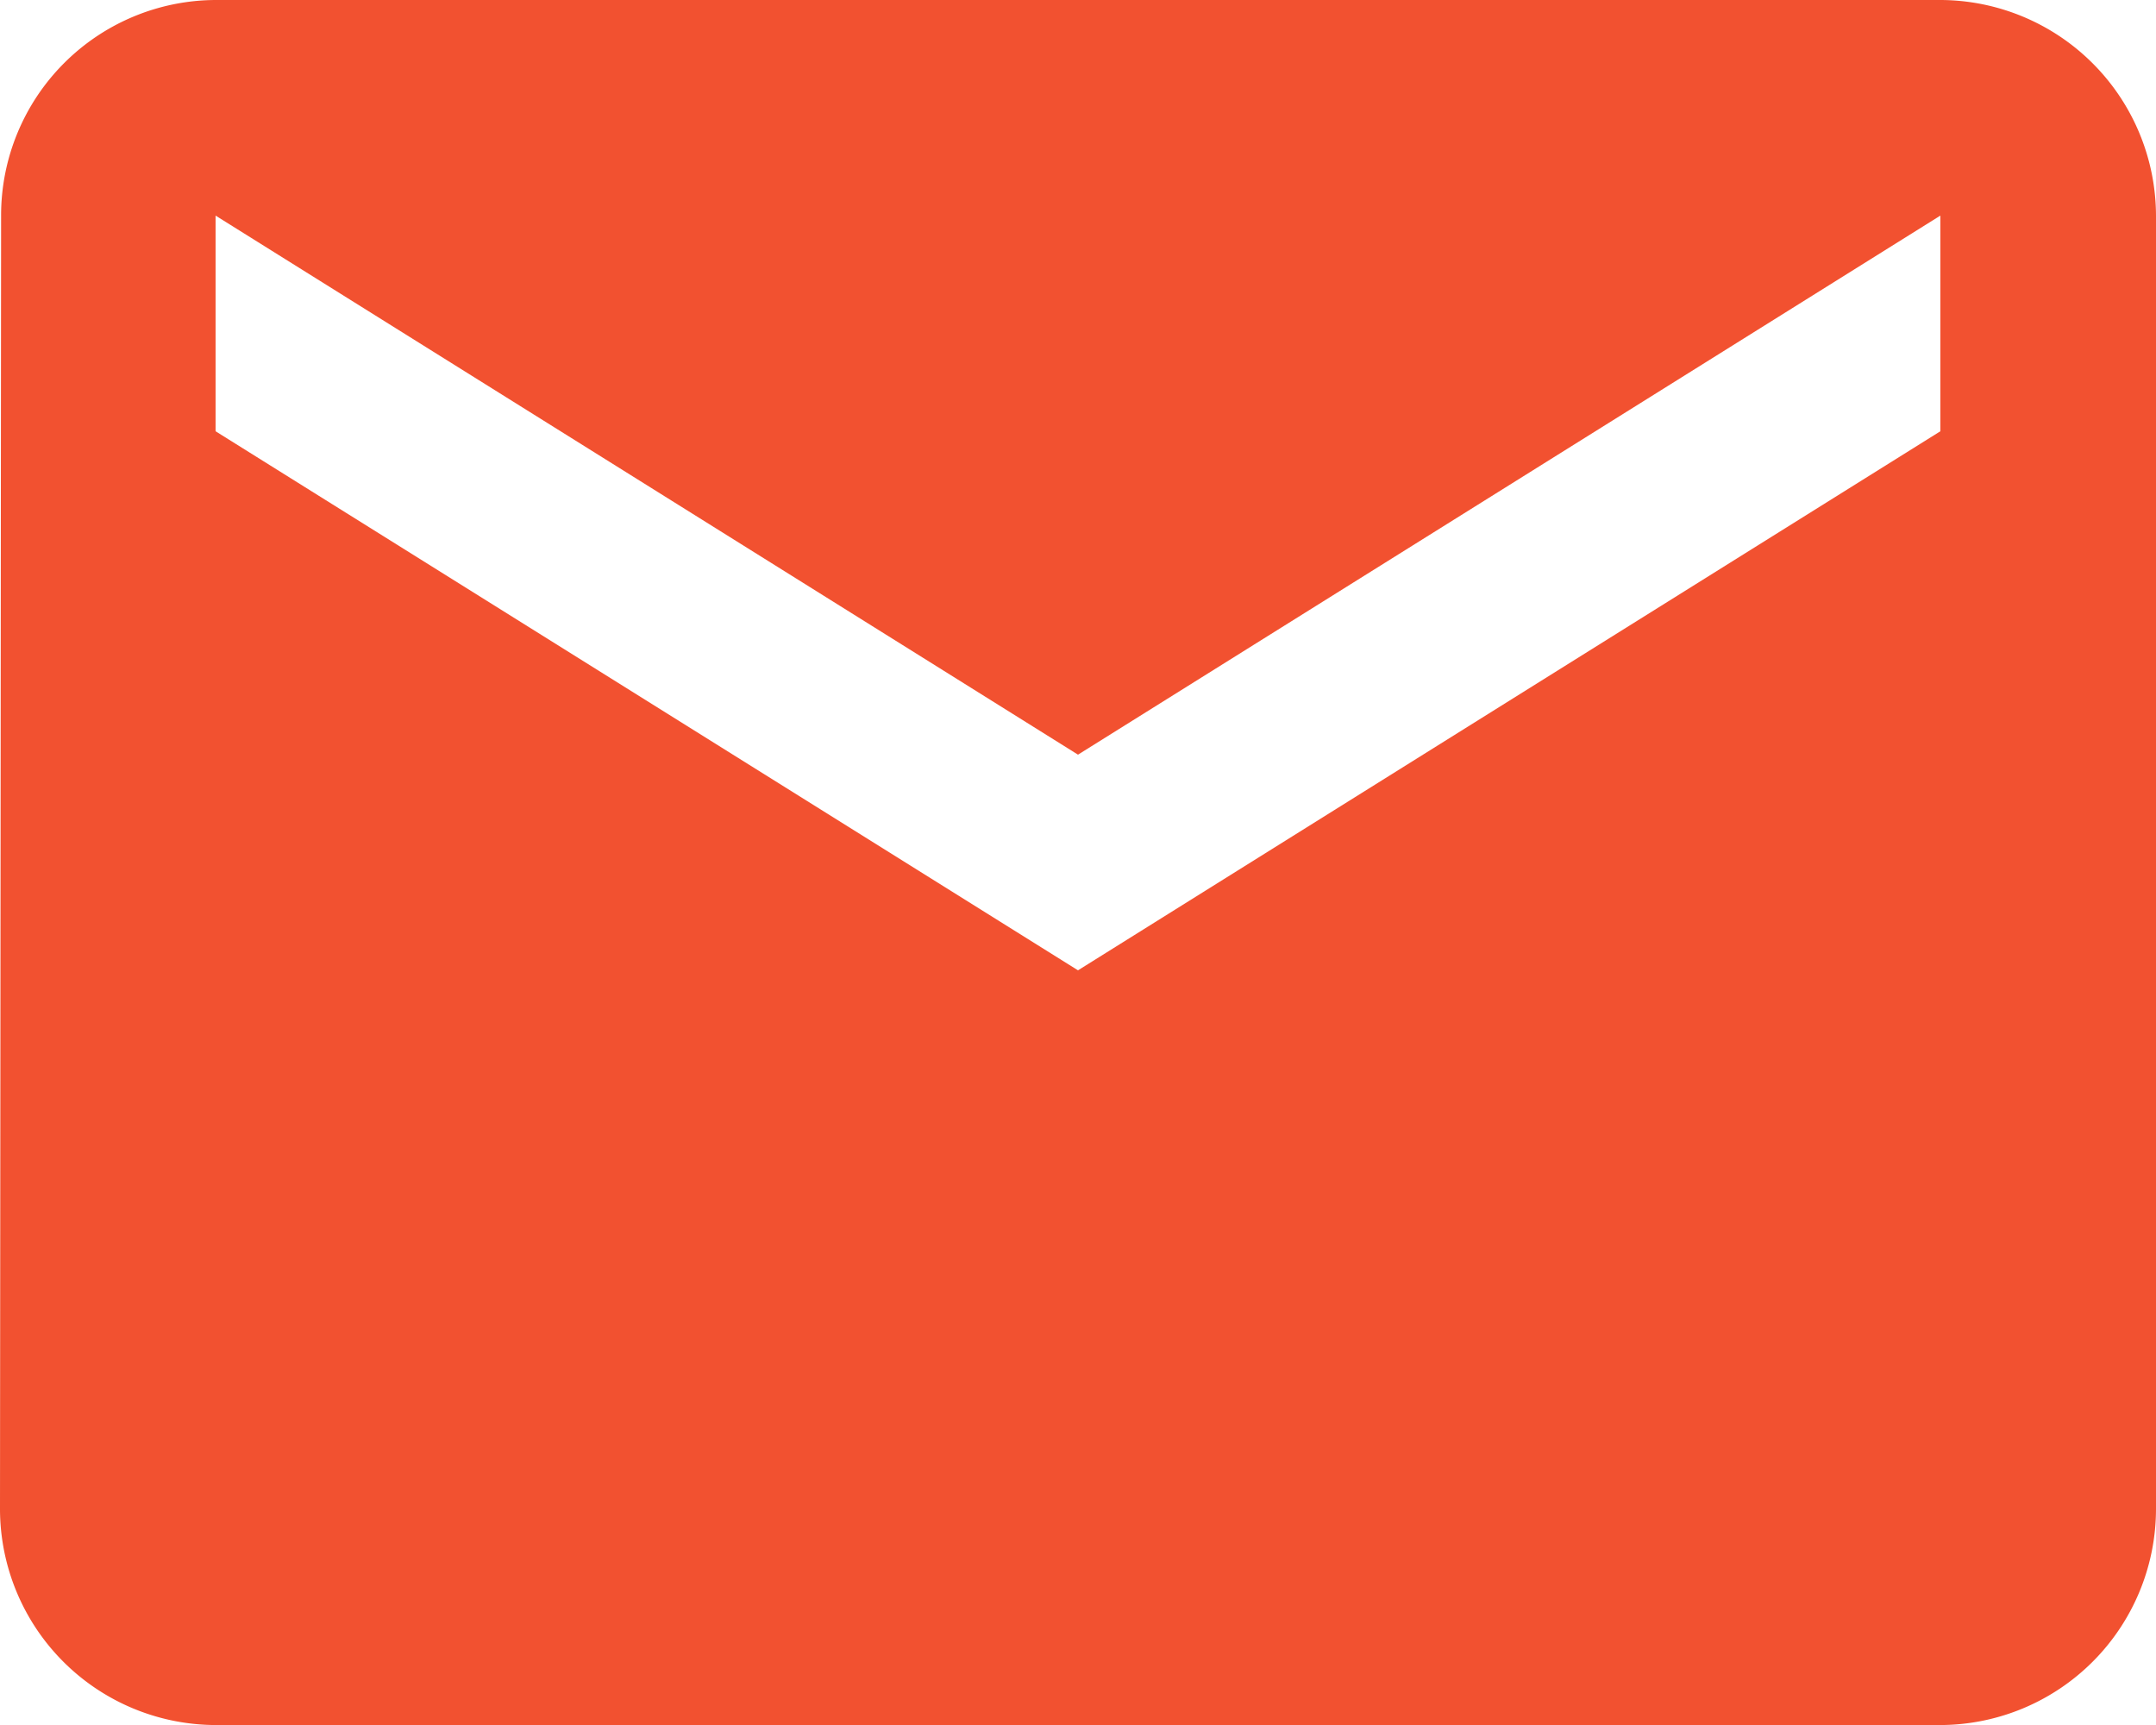 <svg xmlns="http://www.w3.org/2000/svg" width="39.284" height="31.427" viewBox="0 0 39.284 31.427">
  <path id="Icon_material-email_CONTACT-PAGE" data-name="Icon material-email_CONTACT-PAGE" d="M38.355,6H6.928A3.923,3.923,0,0,0,3.02,9.928L3,33.5a3.94,3.94,0,0,0,3.928,3.928H38.355A3.94,3.94,0,0,0,42.284,33.5V9.928A3.94,3.94,0,0,0,38.355,6Zm0,7.857L22.642,23.678,6.928,13.857V9.928l15.714,9.821L38.355,9.928Z" transform="translate(-3 -6)" fill="#f25130"/>
</svg>
